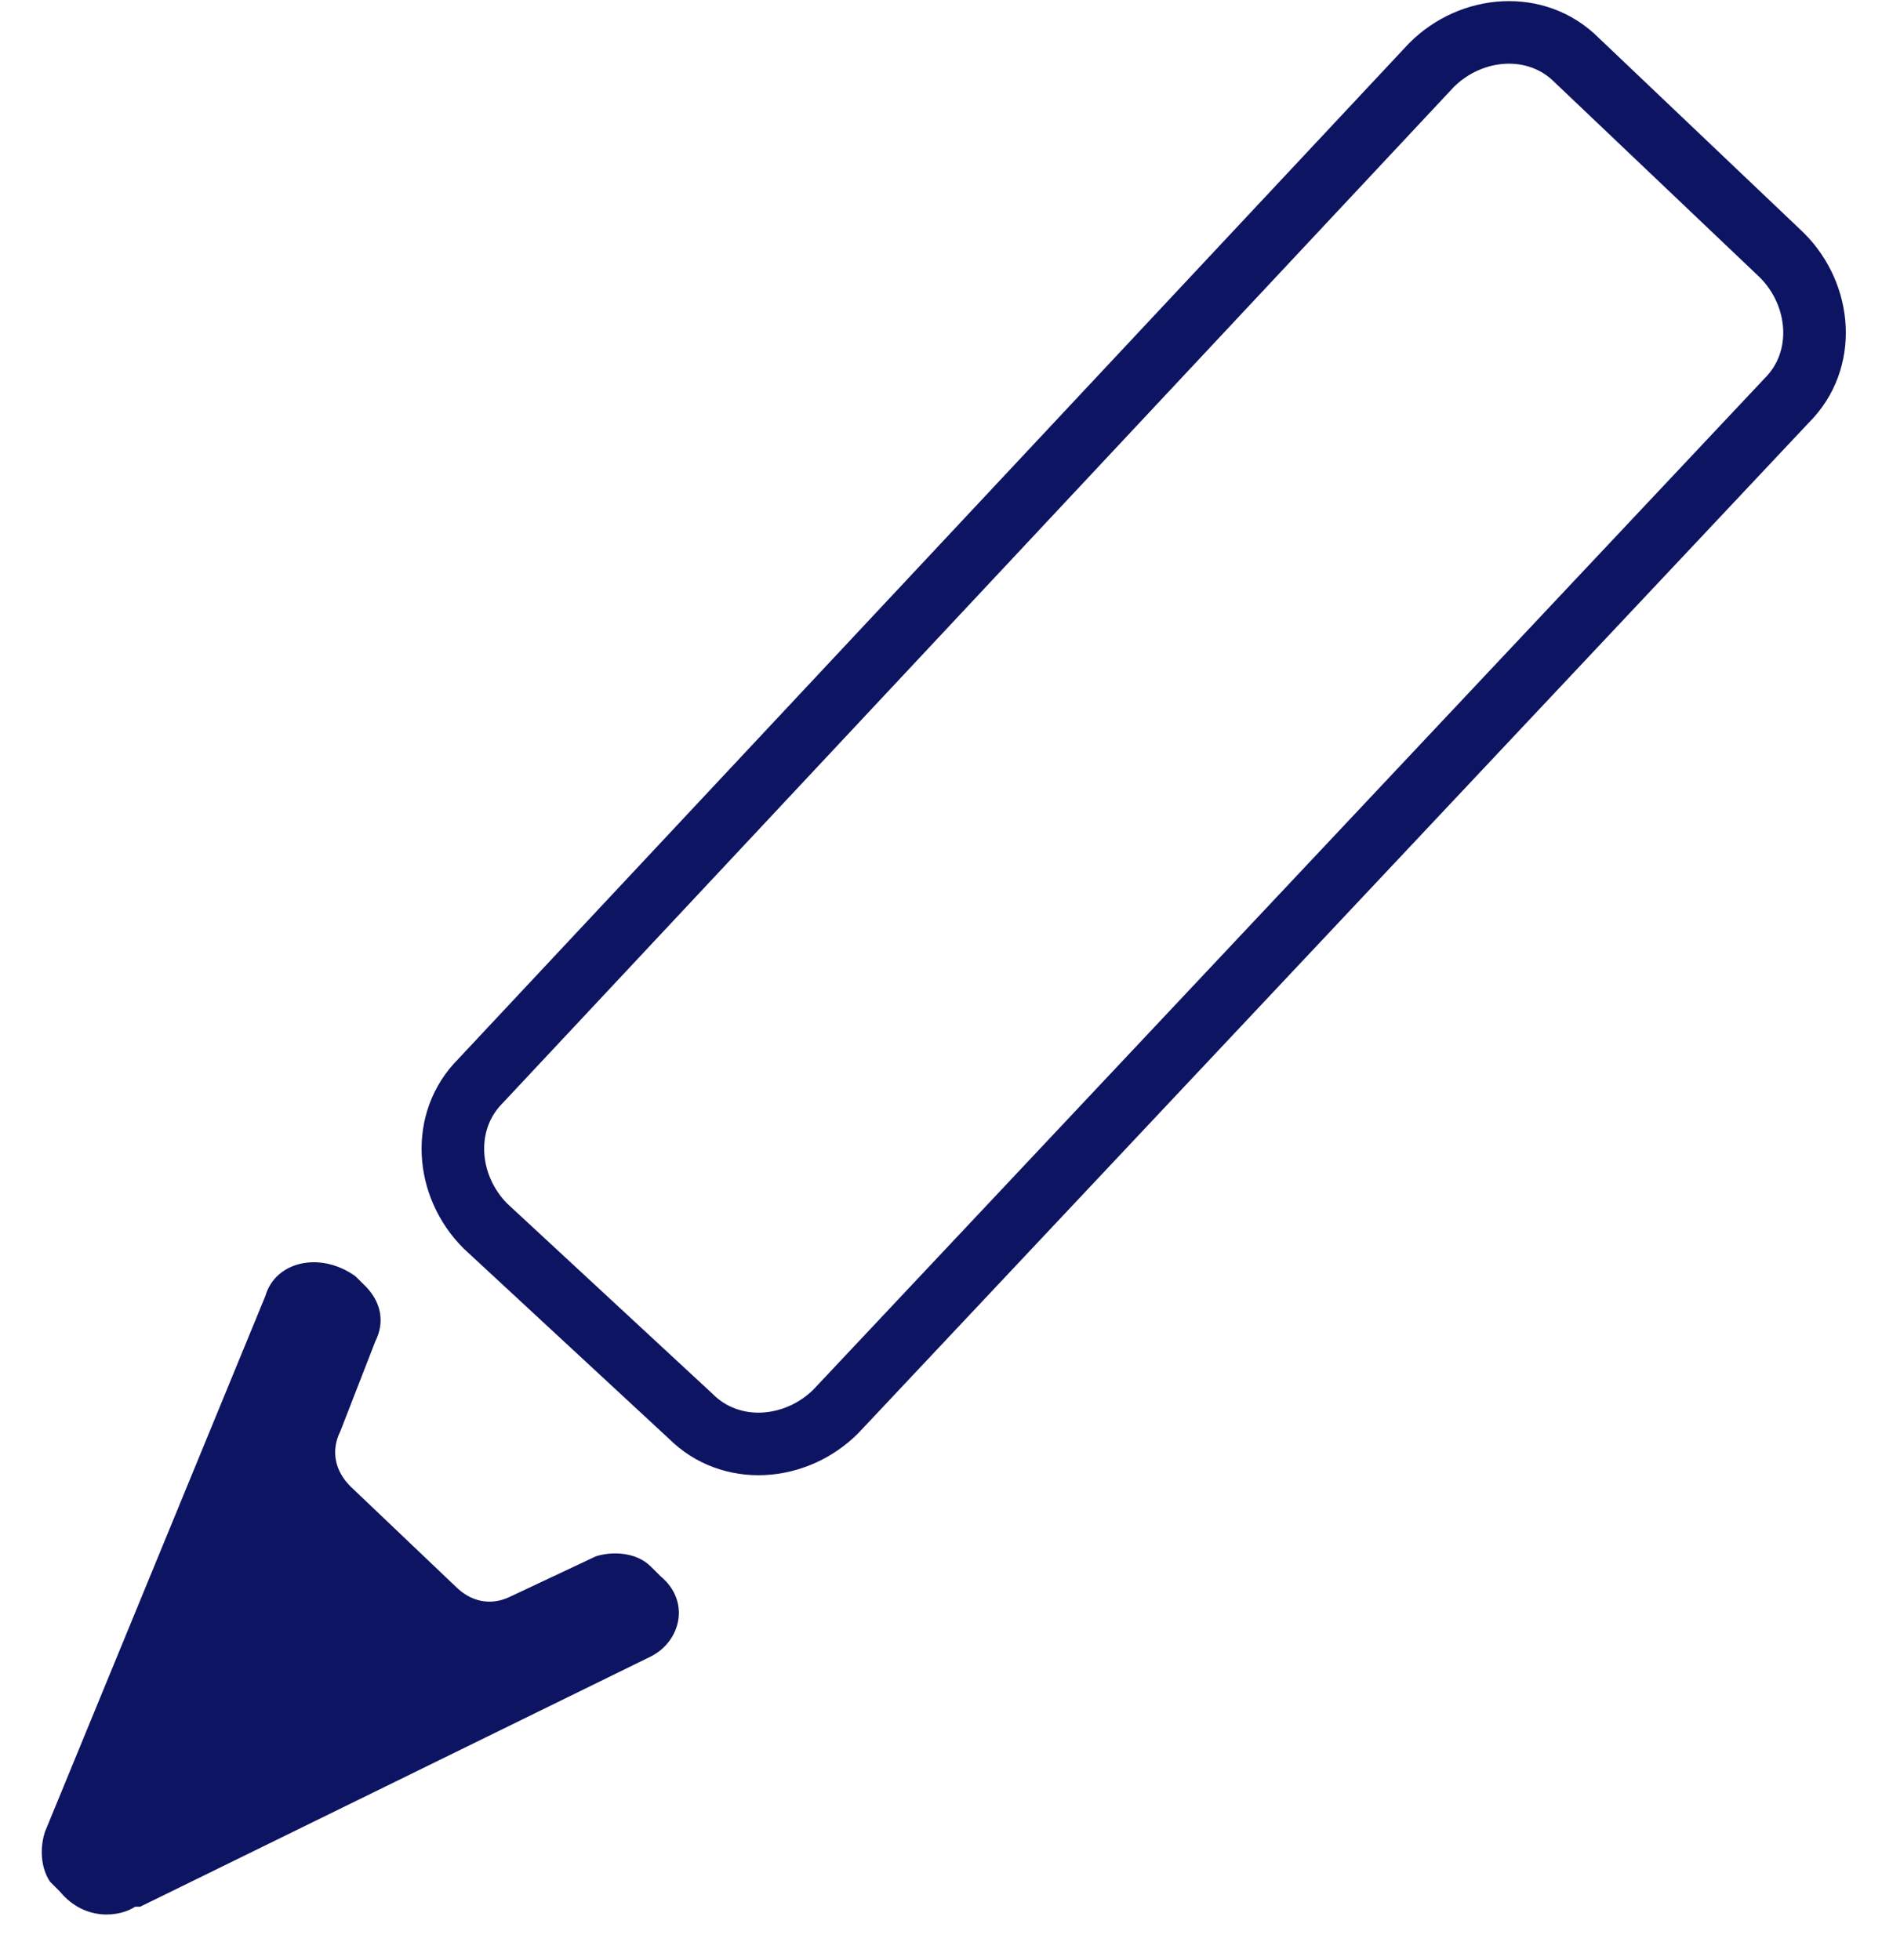 <svg xmlns="http://www.w3.org/2000/svg" xmlns:xlink="http://www.w3.org/1999/xlink" width="24px" height="25px" viewBox="0 0 24 25"><title>download-20</title><desc>Created with Sketch.</desc><g id="Page-1" stroke="none" stroke-width="1" fill="none" fill-rule="evenodd"><g id="Artboard-Copy"><g id="download-20"><path d="M3.383,16.532 L0.574,23.362 C0.511,23.553 0.511,23.809 0.638,24 C0.638,24 0.638,24 0.702,24.064 C0.702,24.064 0.702,24.064 0.766,24.128 C1.085,24.511 1.532,24.447 1.723,24.319 C1.723,24.319 1.723,24.319 1.787,24.319 L8.298,21.128 C8.681,20.936 8.809,20.426 8.426,20.106 L8.298,19.979 C8.106,19.787 7.787,19.787 7.596,19.851 L6.511,20.362 C6.255,20.489 6,20.426 5.809,20.234 L4.468,18.957 C4.277,18.766 4.213,18.511 4.34,18.255 L4.787,17.106 C4.915,16.851 4.851,16.596 4.66,16.404 L4.532,16.277 C4.085,15.957 3.511,16.085 3.383,16.532 Z" id="Path" fill="#0D1461" fill-rule="nonzero"></path><path d="M18.255,0.83 C18.766,0.319 19.596,0.255 20.106,0.766 L22.723,3.255 C23.234,3.766 23.298,4.596 22.787,5.106 L10.66,18 C10.149,18.511 9.319,18.574 8.809,18.064 L6.191,15.638 C5.681,15.128 5.617,14.298 6.128,13.787 L18.255,0.83 Z" id="Path" stroke="#0D1461" stroke-width="0.798"></path></g></g></g></svg>